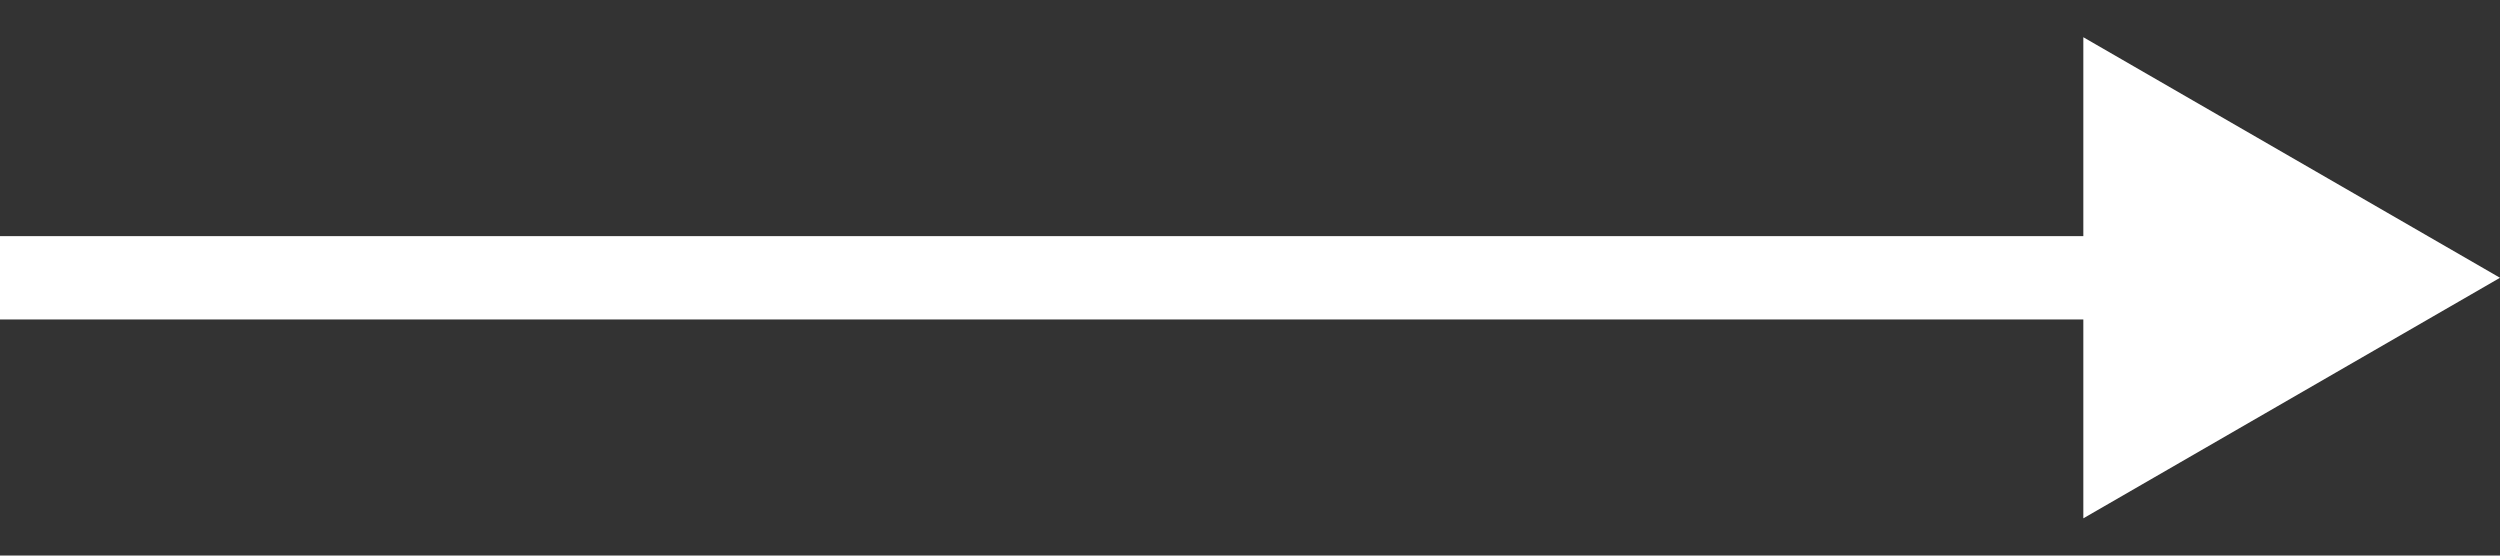 <?xml version="1.0" encoding="UTF-8"?> <svg xmlns="http://www.w3.org/2000/svg" width="45" height="10" viewBox="0 0 45 10" fill="none"><rect x="0" y="0" width="45" height="10" fill="#333333" stroke="none"/> <path fill-rule="evenodd" clip-rule="evenodd" d="M37.5 0.67L45 5L37.5 9.33L37.5 5.75L-8.88238e-07 5.75L-6.2597e-07 4.25L37.5 4.25L37.5 0.67Z" fill="white"></path> </svg> 